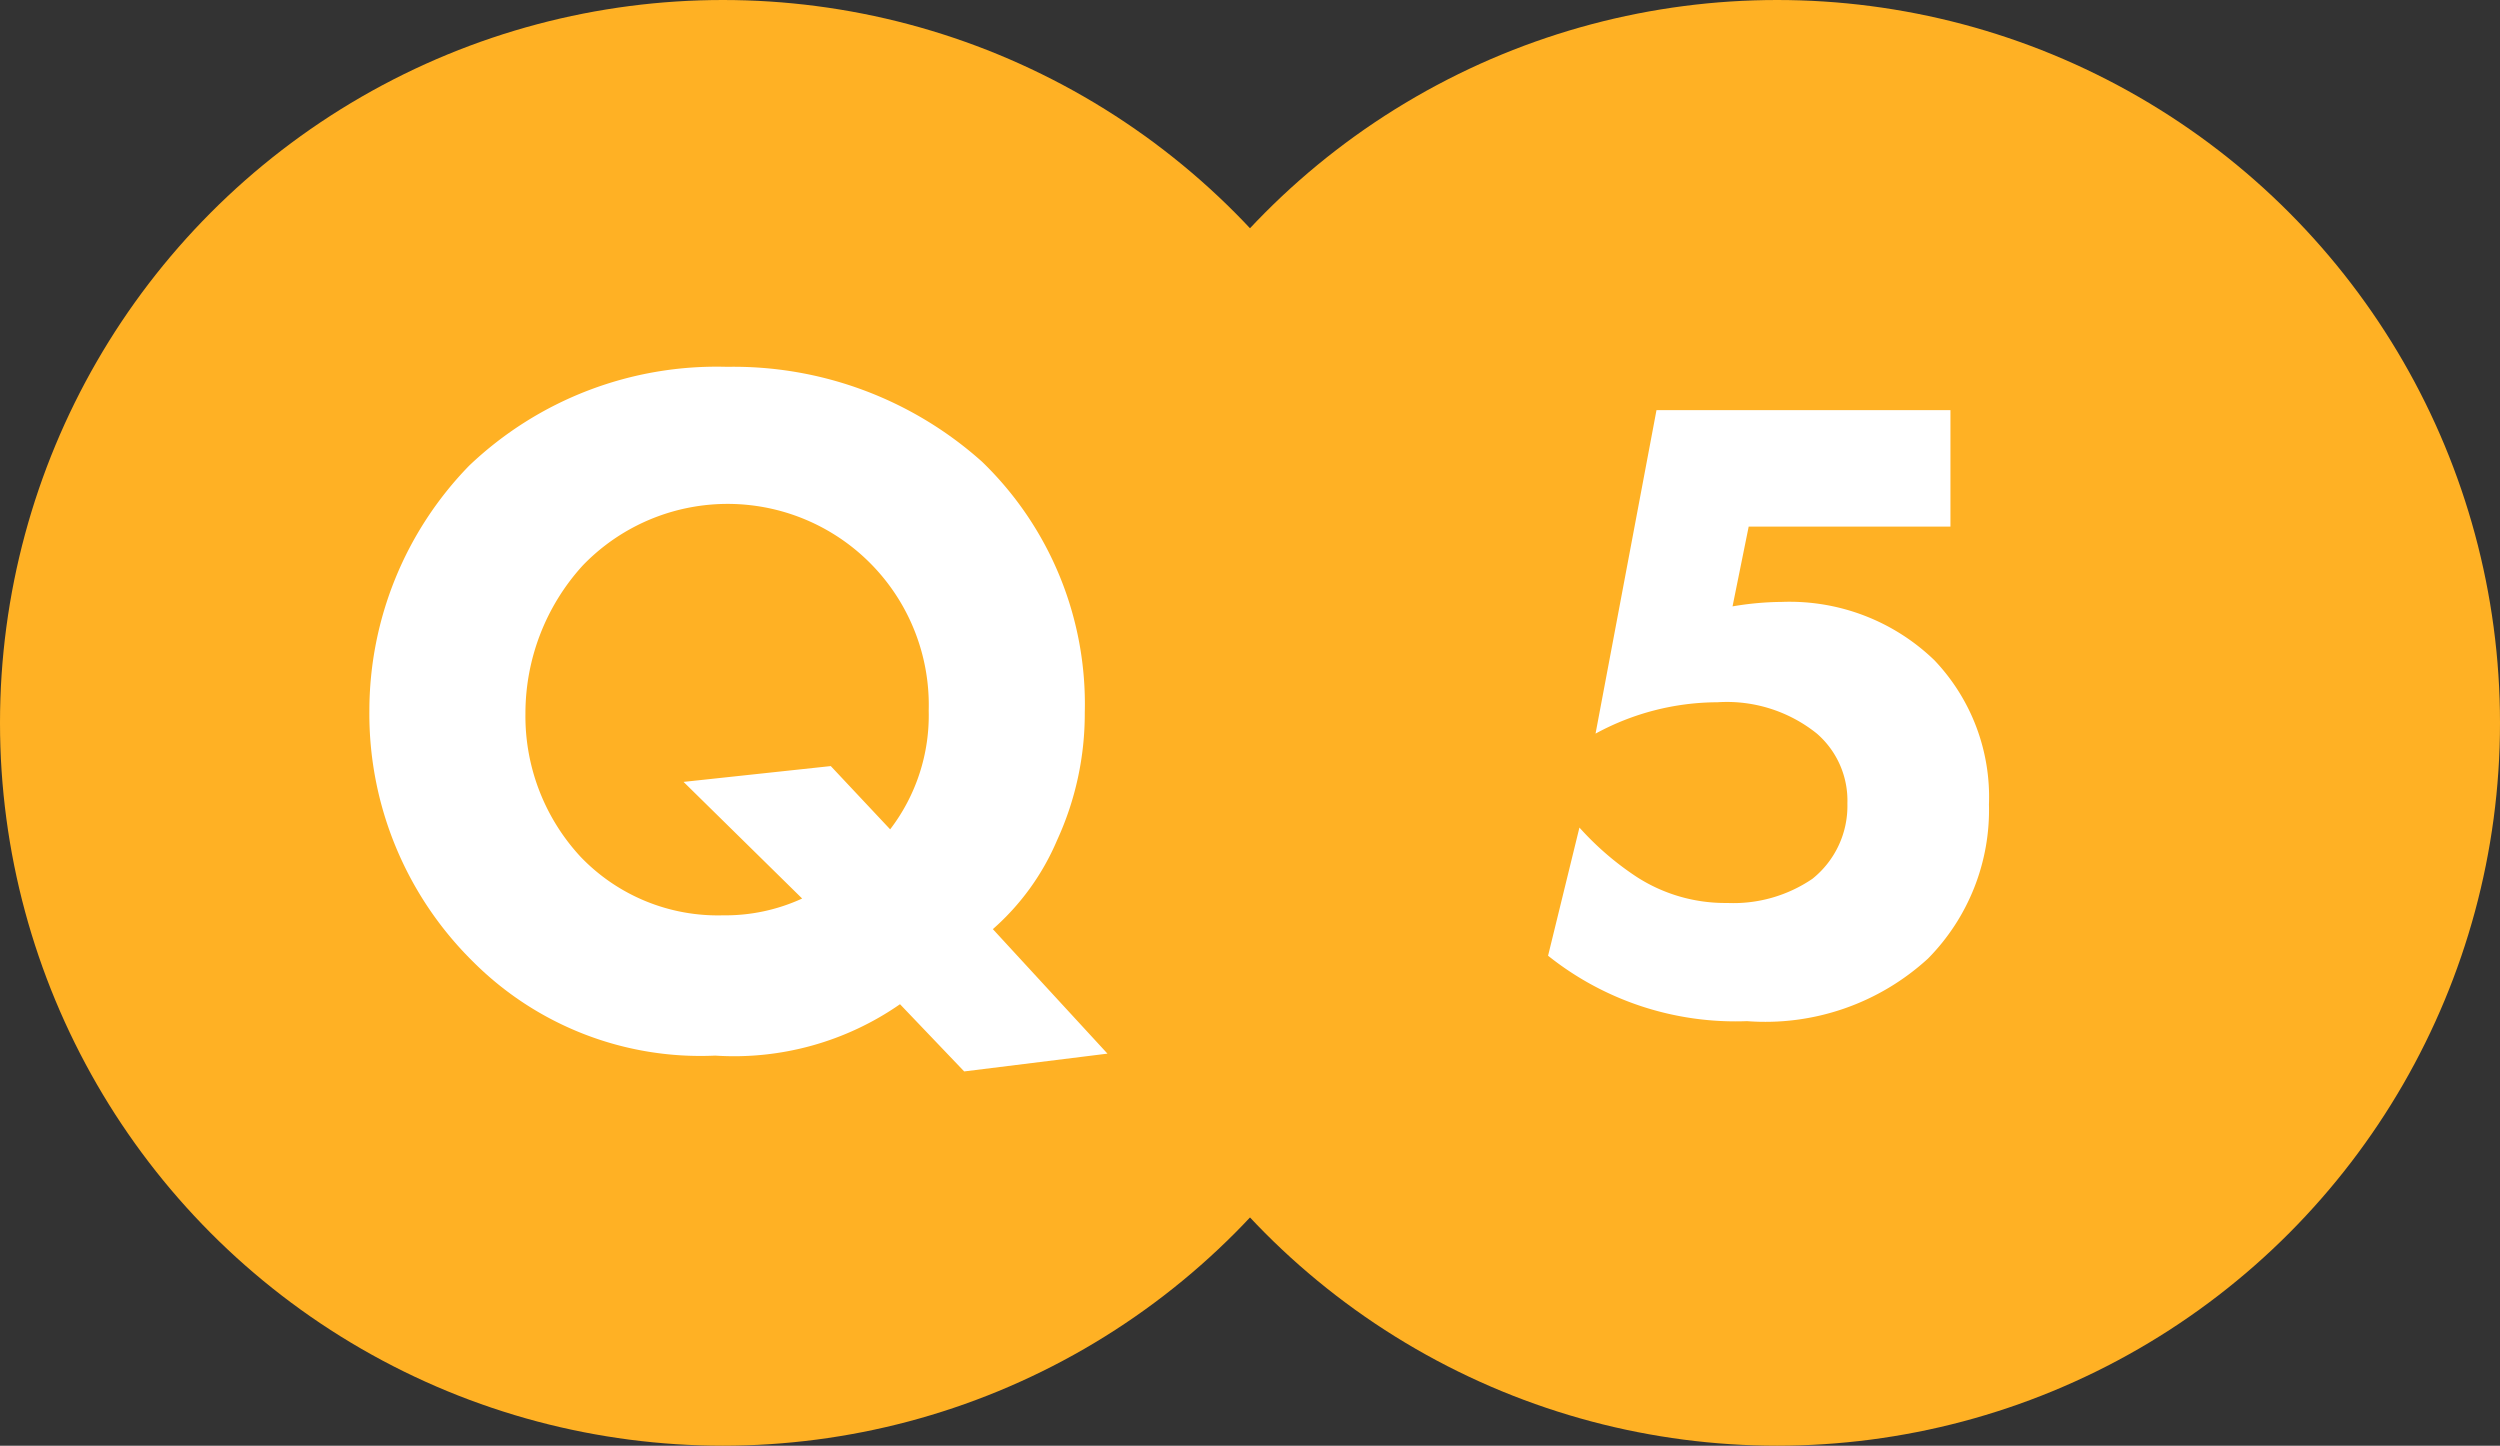 <svg xmlns="http://www.w3.org/2000/svg" width="75.88" height="43.88" viewBox="0 0 75.88 43.88"><rect x="0" y="0" width="75.88" height="43.88" fill="#333333" stroke="none"/><g transform="translate(-8 -6132.22)"><circle cx="21.94" cy="21.94" r="21.94" transform="translate(8 6132.22)" fill="#ffb124"/><circle cx="21.94" cy="21.94" r="21.94" transform="translate(40 6132.22)" fill="#ffb124"/><path d="M67.2,6144.668H58.278l-1.85,9.819a7.768,7.768,0,0,1,3.7-.952,4.363,4.363,0,0,1,3.019.952,2.691,2.691,0,0,1,.925,2.121,2.831,2.831,0,0,1-1.061,2.285,4.258,4.258,0,0,1-2.584.734,4.955,4.955,0,0,1-2.747-.789,8.9,8.9,0,0,1-1.741-1.5l-.952,3.89a9.113,9.113,0,0,0,6.038,1.986,7.312,7.312,0,0,0,5.494-1.9,6.42,6.42,0,0,0,1.85-4.678,6.021,6.021,0,0,0-1.659-4.379,6.325,6.325,0,0,0-4.624-1.768,9.221,9.221,0,0,0-1.5.136l.49-2.421H67.2Z" fill="#fff"/><path d="M37.265,6164.74l4.349-.54-3.479-3.779a7.468,7.468,0,0,0,1.95-2.7,9.186,9.186,0,0,0,.84-3.87,10.225,10.225,0,0,0-3.119-7.618,11.307,11.307,0,0,0-7.738-2.879,10.892,10.892,0,0,0-7.828,3,10.675,10.675,0,0,0-3.029,7.438,10.56,10.56,0,0,0,3.149,7.619,9.76,9.76,0,0,0,7.348,2.849,8.823,8.823,0,0,0,5.609-1.56Zm-4.049-9.268-4.469.48,3.6,3.54a5.572,5.572,0,0,1-2.4.51,5.767,5.767,0,0,1-4.319-1.77,6.276,6.276,0,0,1-1.68-4.349,6.668,6.668,0,0,1,1.74-4.5,6.106,6.106,0,0,1,10.5,4.409,5.691,5.691,0,0,1-1.17,3.6Z" fill="#fff"/></g></svg>